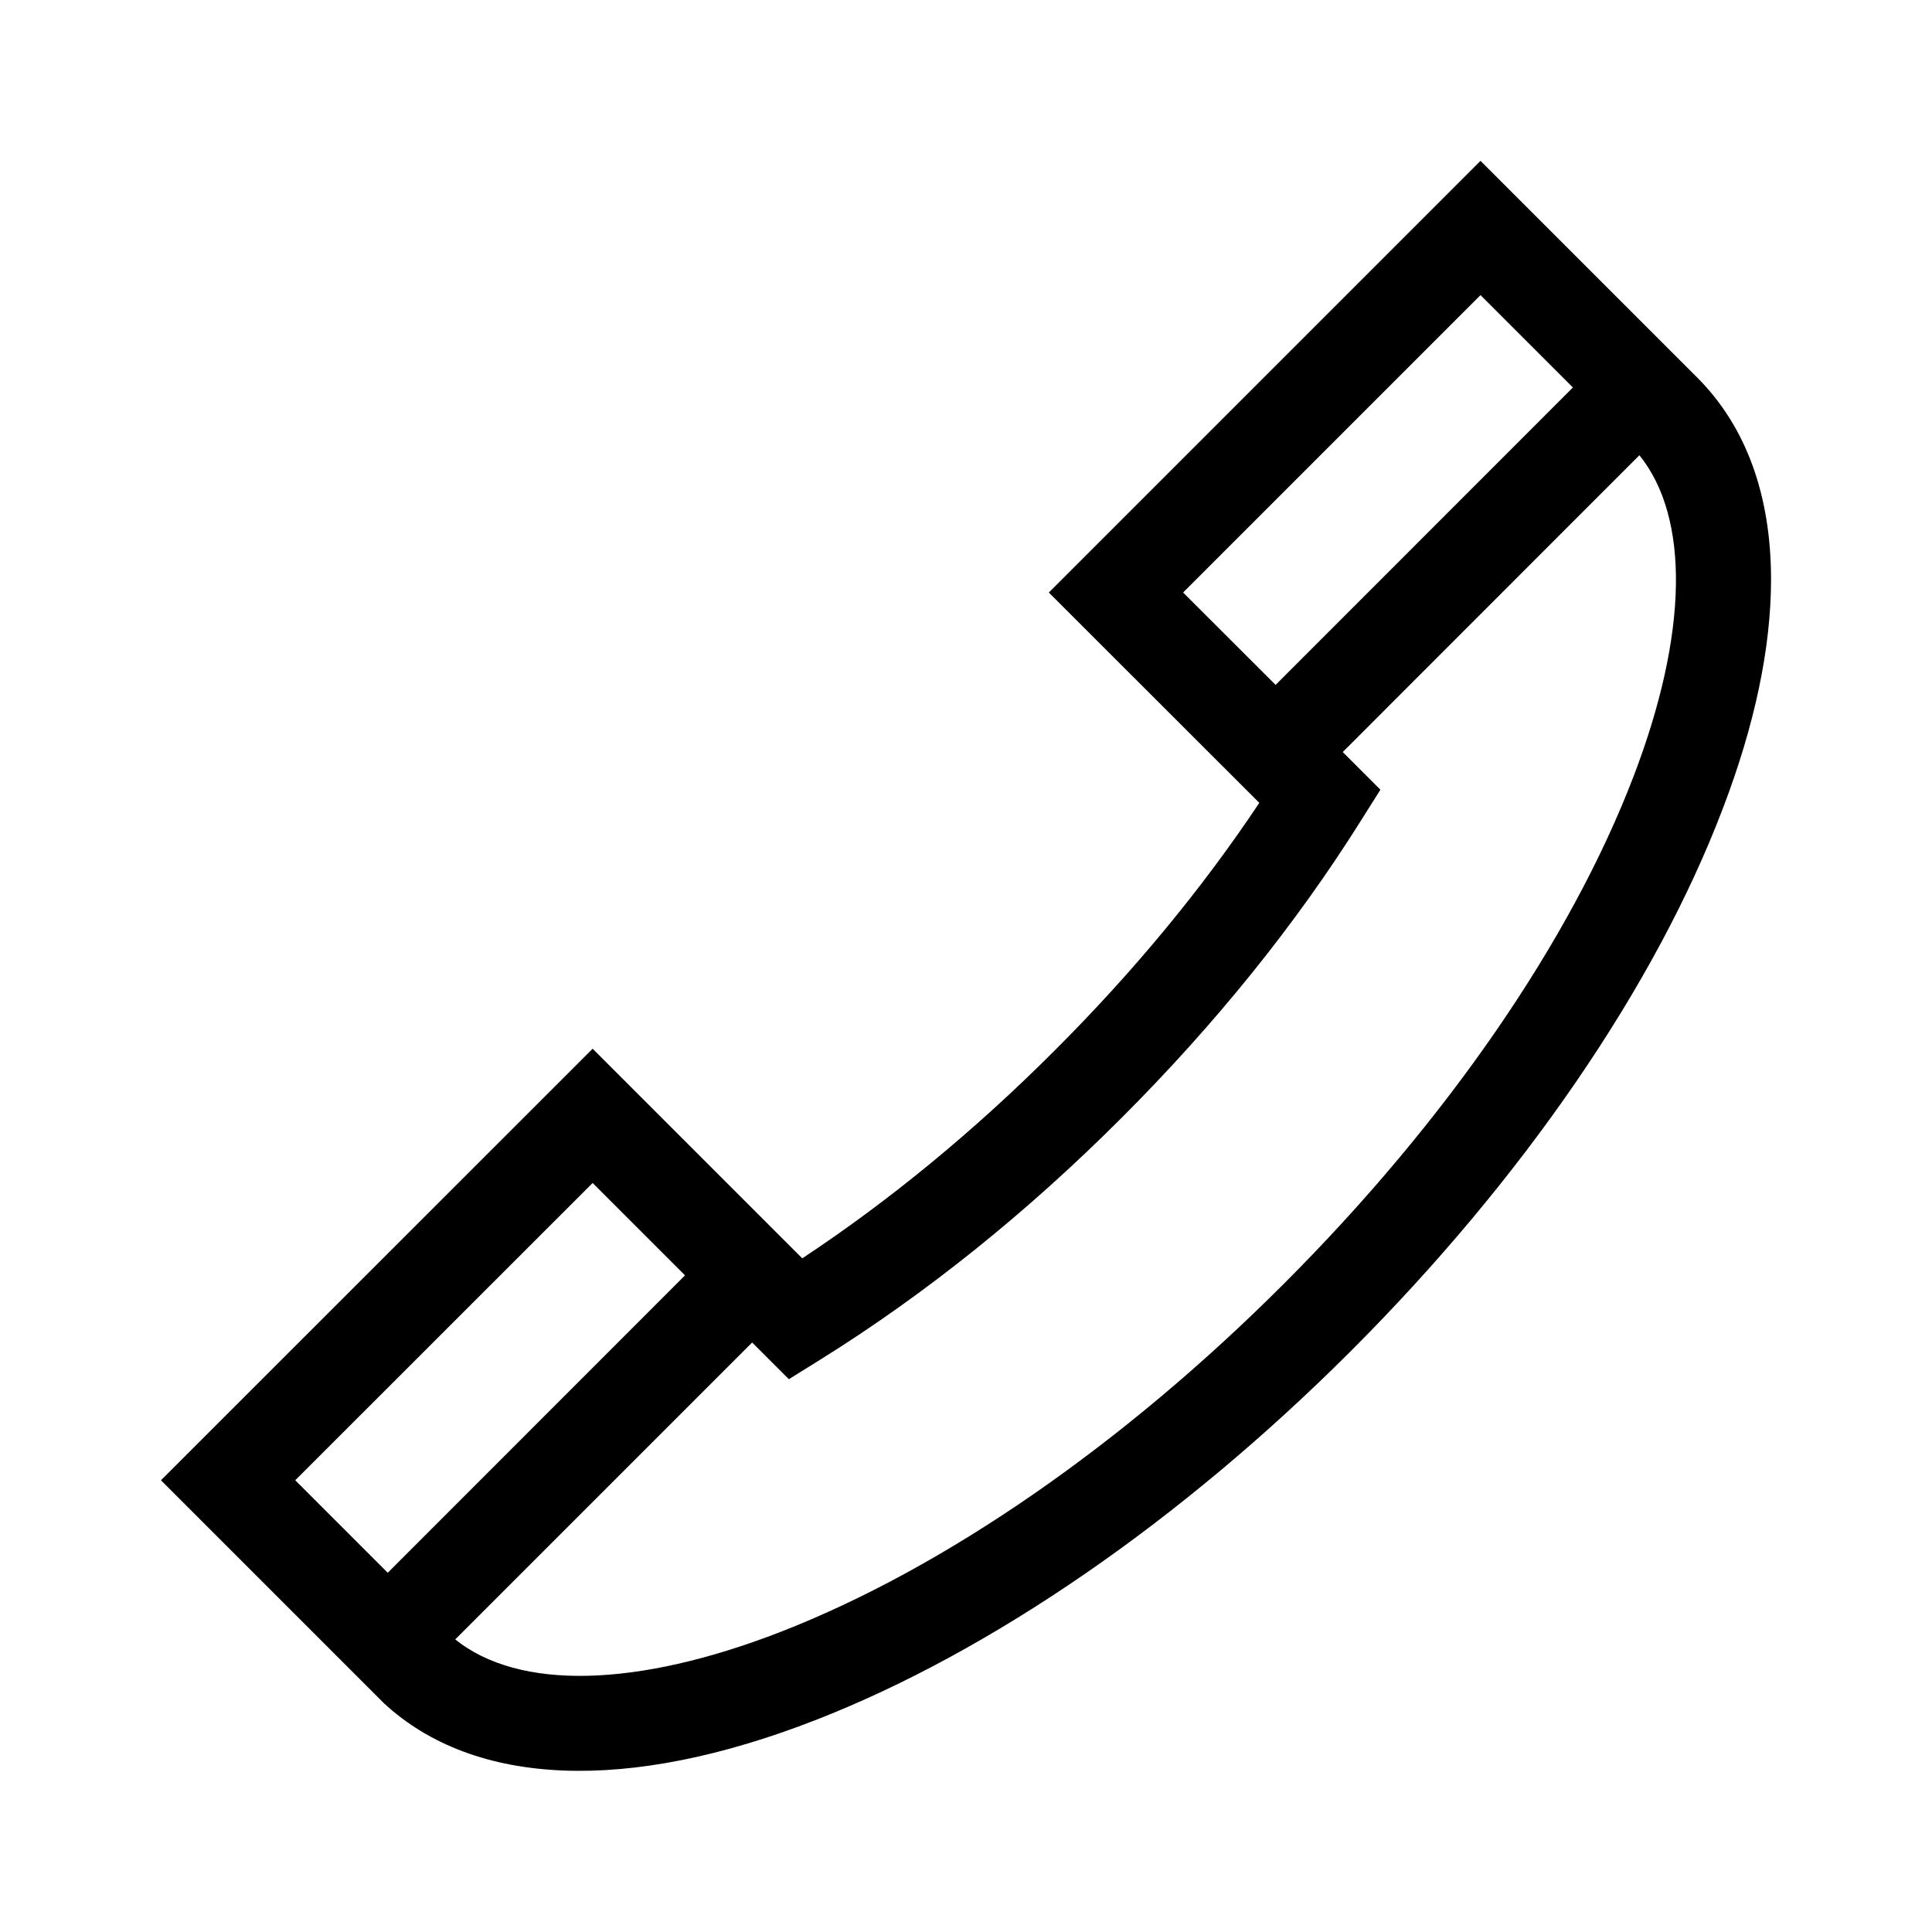 <svg width="16" height="16" viewBox="0 0 16 16" fill="none" xmlns="http://www.w3.org/2000/svg">
<path d="M14.055 3.126L12.261 1.332L8.686 4.907L10.429 6.649C9.956 7.359 9.387 8.048 8.734 8.7C8.069 9.366 7.367 9.943 6.644 10.421L4.908 8.685L1.333 12.259L3.169 14.095L3.18 14.106C3.931 14.8 5.2 14.85 6.751 14.246C8.206 13.68 9.782 12.594 11.189 11.187C12.612 9.764 13.705 8.171 14.265 6.703C14.534 6.002 14.667 5.36 14.667 4.799C14.667 4.104 14.462 3.533 14.055 3.126ZM9.798 4.907L12.261 2.444L13.026 3.209L10.564 5.672L9.798 4.907ZM2.445 12.259L4.908 9.797L5.673 10.562L3.211 13.025L2.445 12.259ZM13.531 6.423C13.009 7.79 11.98 9.284 10.633 10.631C9.302 11.963 7.822 12.986 6.466 13.514C5.272 13.978 4.297 14 3.77 13.577L6.229 11.118L6.533 11.422L6.798 11.257C7.664 10.717 8.503 10.044 9.29 9.256C10.064 8.482 10.729 7.658 11.265 6.805L11.432 6.54L11.12 6.228L13.577 3.77C13.995 4.29 13.98 5.246 13.531 6.423Z" fill="black"/>
</svg>
